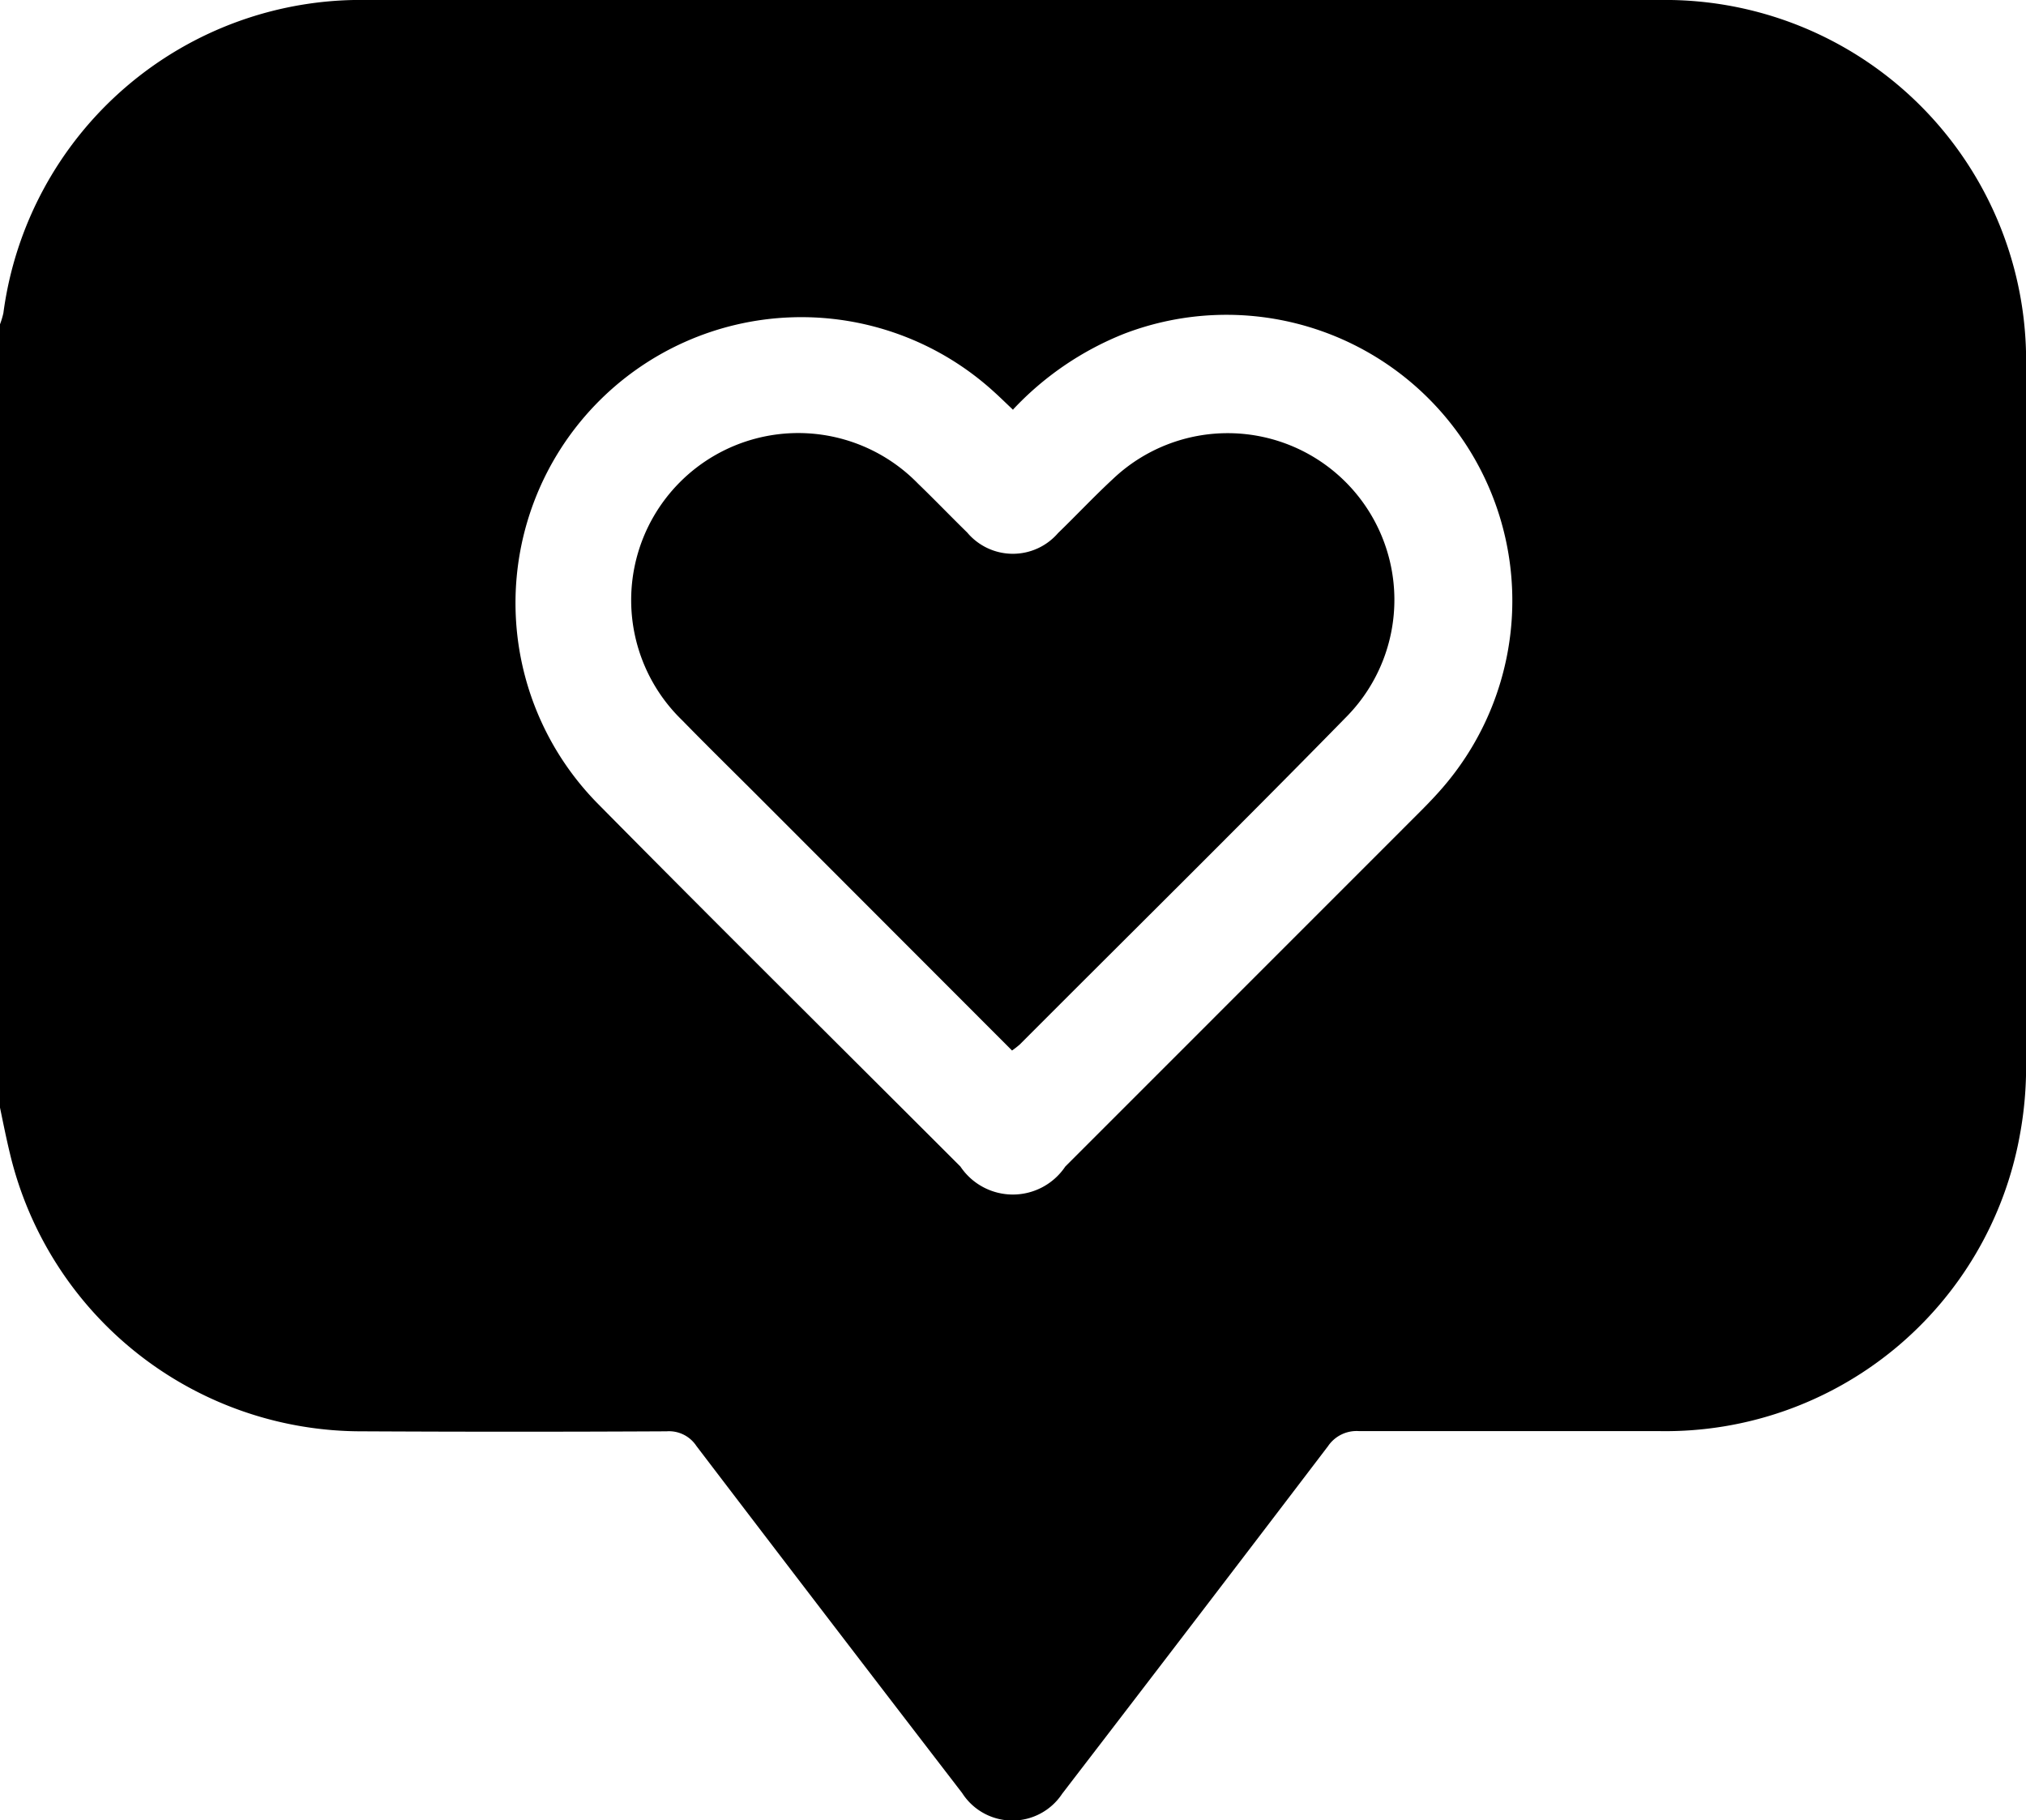 <?xml version="1.0" encoding="UTF-8"?>
<svg xmlns="http://www.w3.org/2000/svg" xmlns:xlink="http://www.w3.org/1999/xlink" id="Group_26198" data-name="Group 26198" width="20.384" height="18.313" viewBox="0 0 20.384 18.313">
  <defs>
    <clipPath id="clip-path">
      <rect id="Rectangle_9400" data-name="Rectangle 9400" width="20.384" height="18.313" fill="none"></rect>
    </clipPath>
  </defs>
  <g id="Group_26197" data-name="Group 26197" clip-path="url(#clip-path)">
    <path id="Path_24604" data-name="Path 24604" d="M0,11.146V3.263A.815.815,0,0,0,.034,3.15,3.628,3.628,0,0,1,3.7,0h13a3.631,3.631,0,0,1,3.685,3.68q0,3.513,0,7.025a3.761,3.761,0,0,1-.062.711A3.623,3.623,0,0,1,16.7,14.4q-1.512,0-3.025,0a.347.347,0,0,0-.314.152q-1.294,1.7-2.6,3.4c-.024.032-.048.063-.073.095a.6.6,0,0,1-1.008-.006q-1.34-1.742-2.673-3.491a.33.33,0,0,0-.3-.148q-1.532.008-3.065,0A3.636,3.636,0,0,1,.1,11.607c-.037-.153-.068-.308-.1-.462M10.193,4.124c-.079-.075-.136-.131-.195-.184A2.876,2.876,0,0,0,6.021,8.093c1.207,1.222,2.427,2.43,3.642,3.645a.635.635,0,0,0,1.055,0l3.558-3.559c.089-.089.177-.18.258-.276a2.876,2.876,0,0,0-3.223-4.545,3.1,3.1,0,0,0-1.117.761" transform="translate(0 0)"></path>
    <path id="Path_24605" data-name="Path 24605" d="M123.442,88.29l-2.474-2.477c-.281-.282-.566-.56-.844-.845a1.681,1.681,0,1,1,2.374-2.38c.167.161.328.329.494.491a.6.6,0,0,0,.914.006c.186-.18.363-.369.553-.545a1.677,1.677,0,0,1,2.363,2.379c-1.09,1.114-2.2,2.208-3.3,3.311a.943.943,0,0,1-.078.061" transform="translate(-113.261 -77.721)"></path>
  </g>
</svg>
